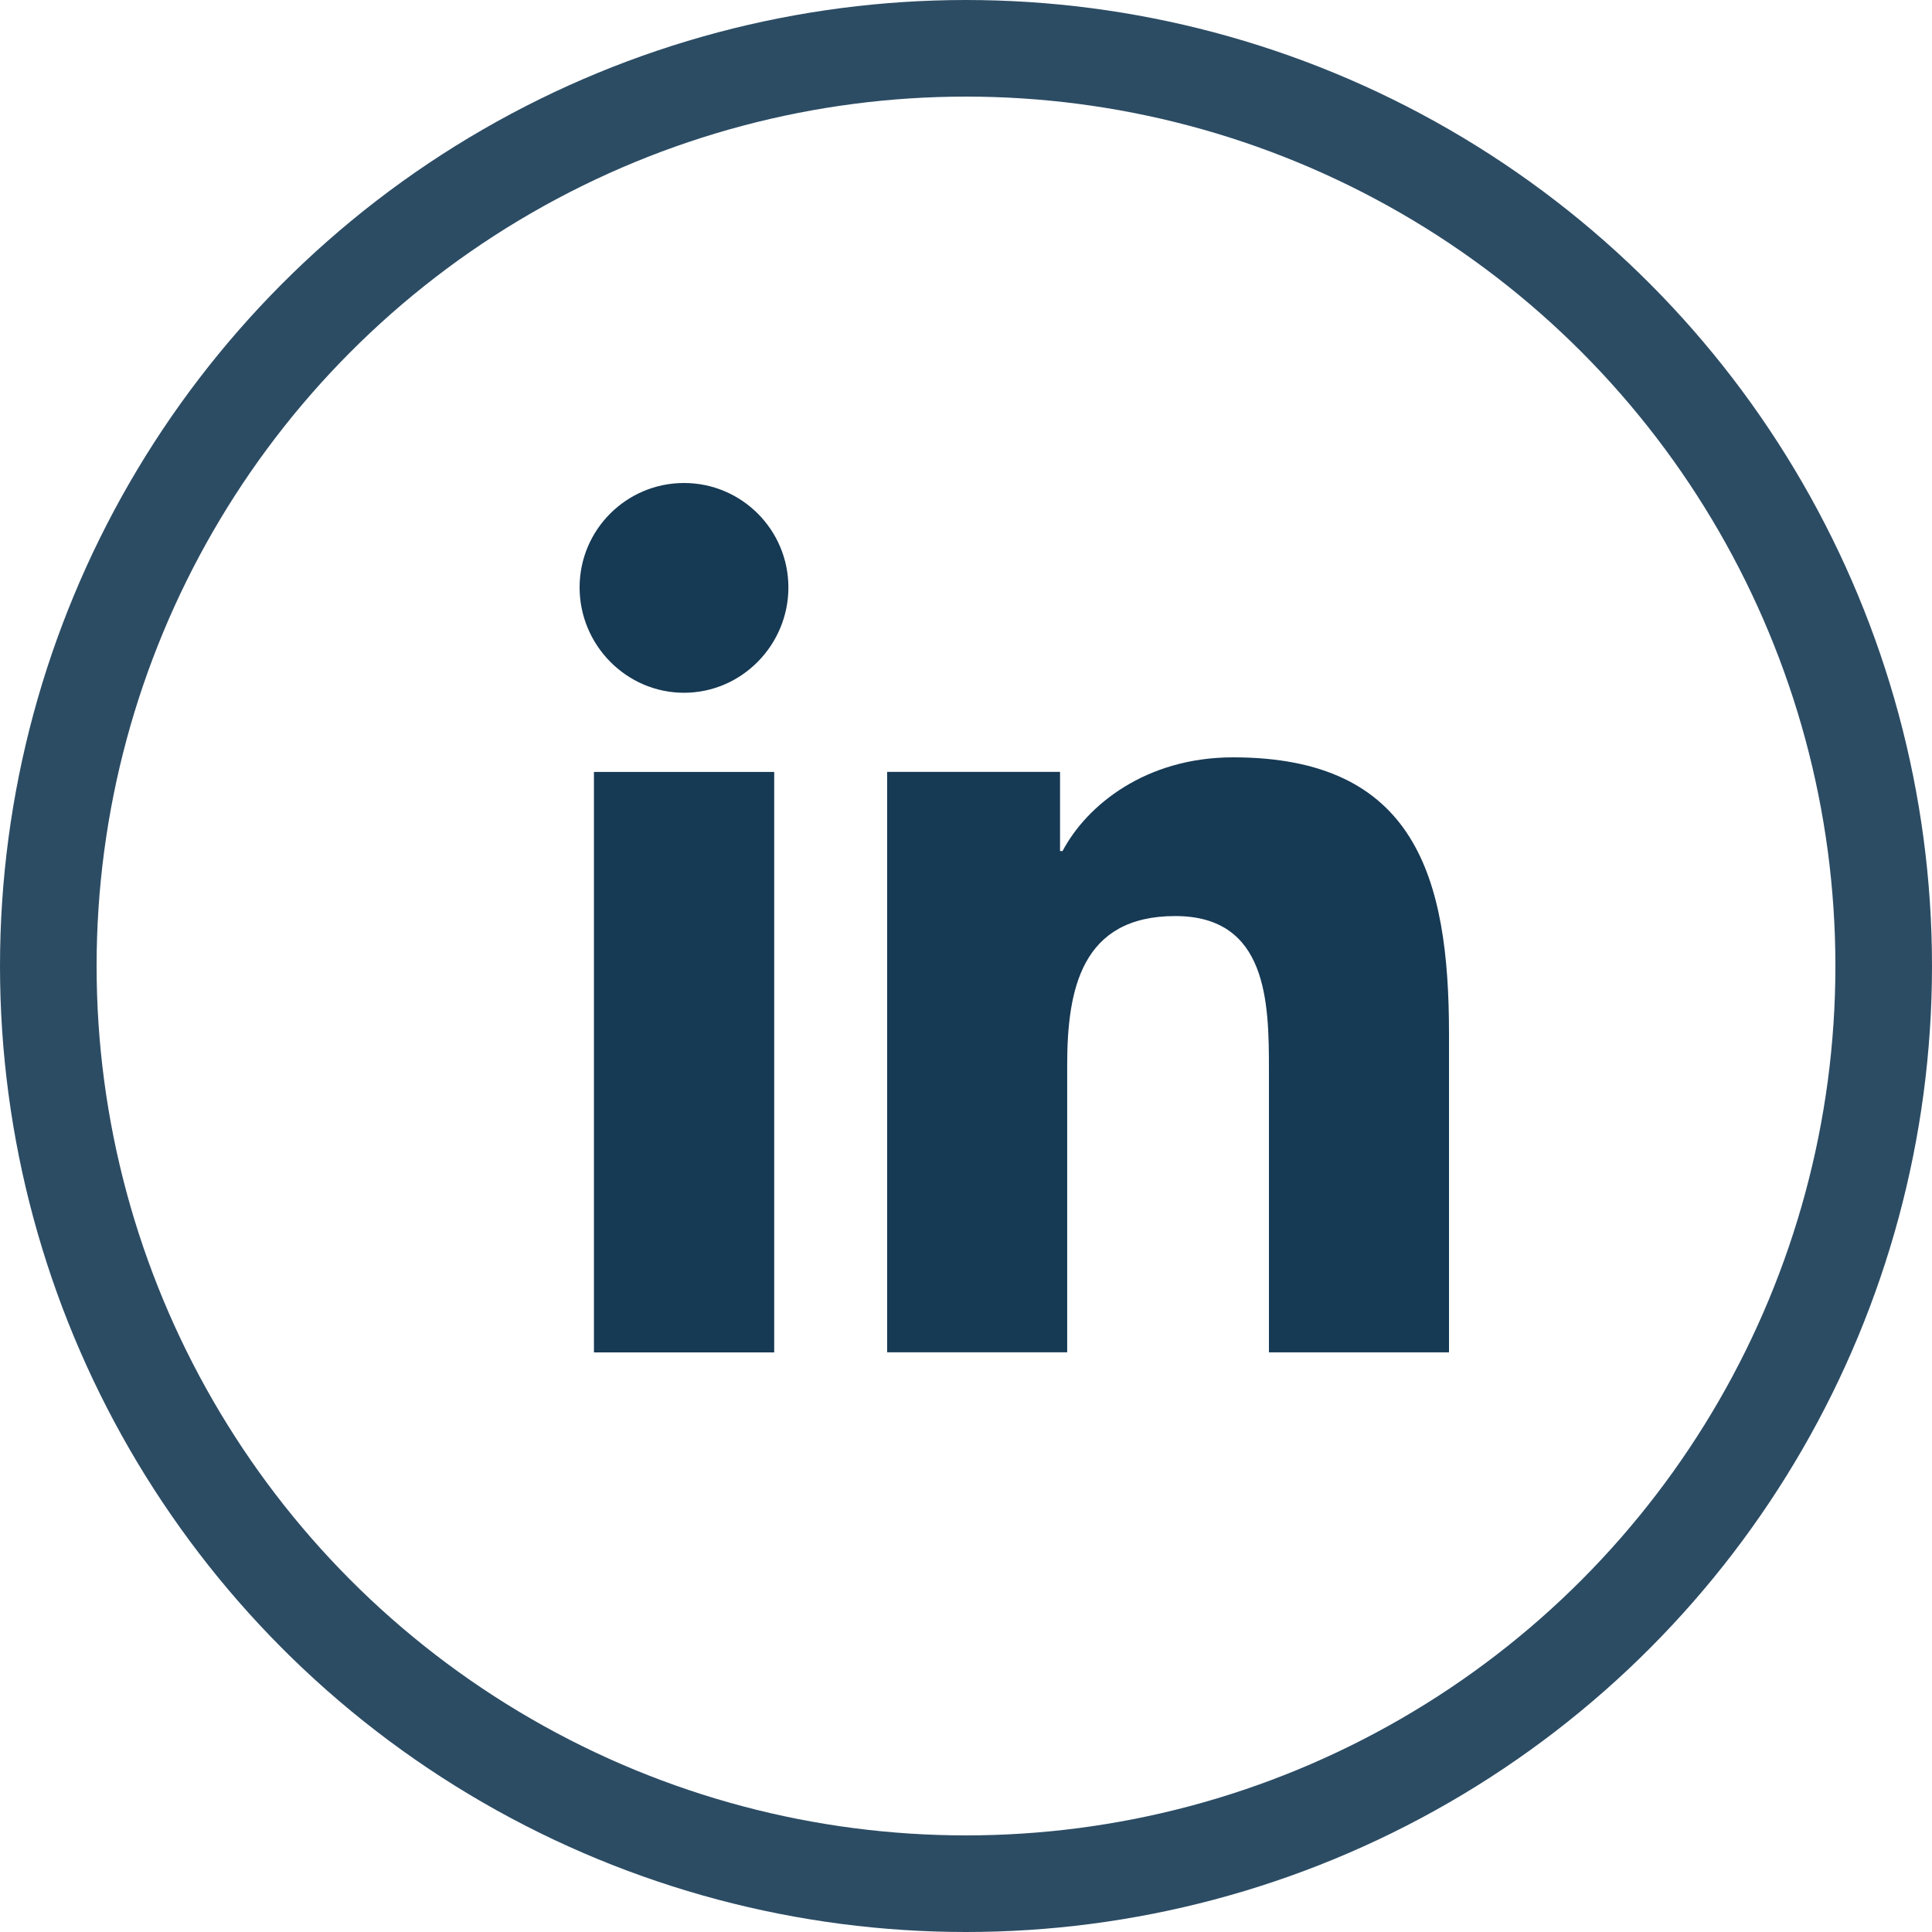 <svg width="40" height="40" viewBox="0 0 40 40" fill="none" xmlns="http://www.w3.org/2000/svg">
<circle opacity="0.9" cx="20" cy="20" r="19" stroke="#163954" stroke-width="2"/>
<g clip-path="url(#clip0_2866_7251)">
<path d="M29.996 27.999V27.998H30V21.397C30 18.167 29.305 15.68 25.53 15.68C23.715 15.68 22.497 16.676 21.999 17.62H21.947V15.981H18.367V27.998H22.095V22.048C22.095 20.481 22.392 18.966 24.332 18.966C26.244 18.966 26.272 20.754 26.272 22.148V27.999H29.996Z" fill="#163954"/>
<path d="M12.297 15.982H16.029V28H12.297V15.982Z" fill="#163954"/>
<path d="M14.162 10C12.968 10 12 10.968 12 12.162C12 13.355 12.968 14.343 14.162 14.343C15.355 14.343 16.323 13.355 16.323 12.162C16.322 10.968 15.354 10 14.162 10V10Z" fill="#163954"/>
</g>
<defs>
<clipPath id="clip0_2866_7251">
<rect width="18" height="18" fill="white" transform="translate(12 10)"/>
</clipPath>
</defs>
</svg>
